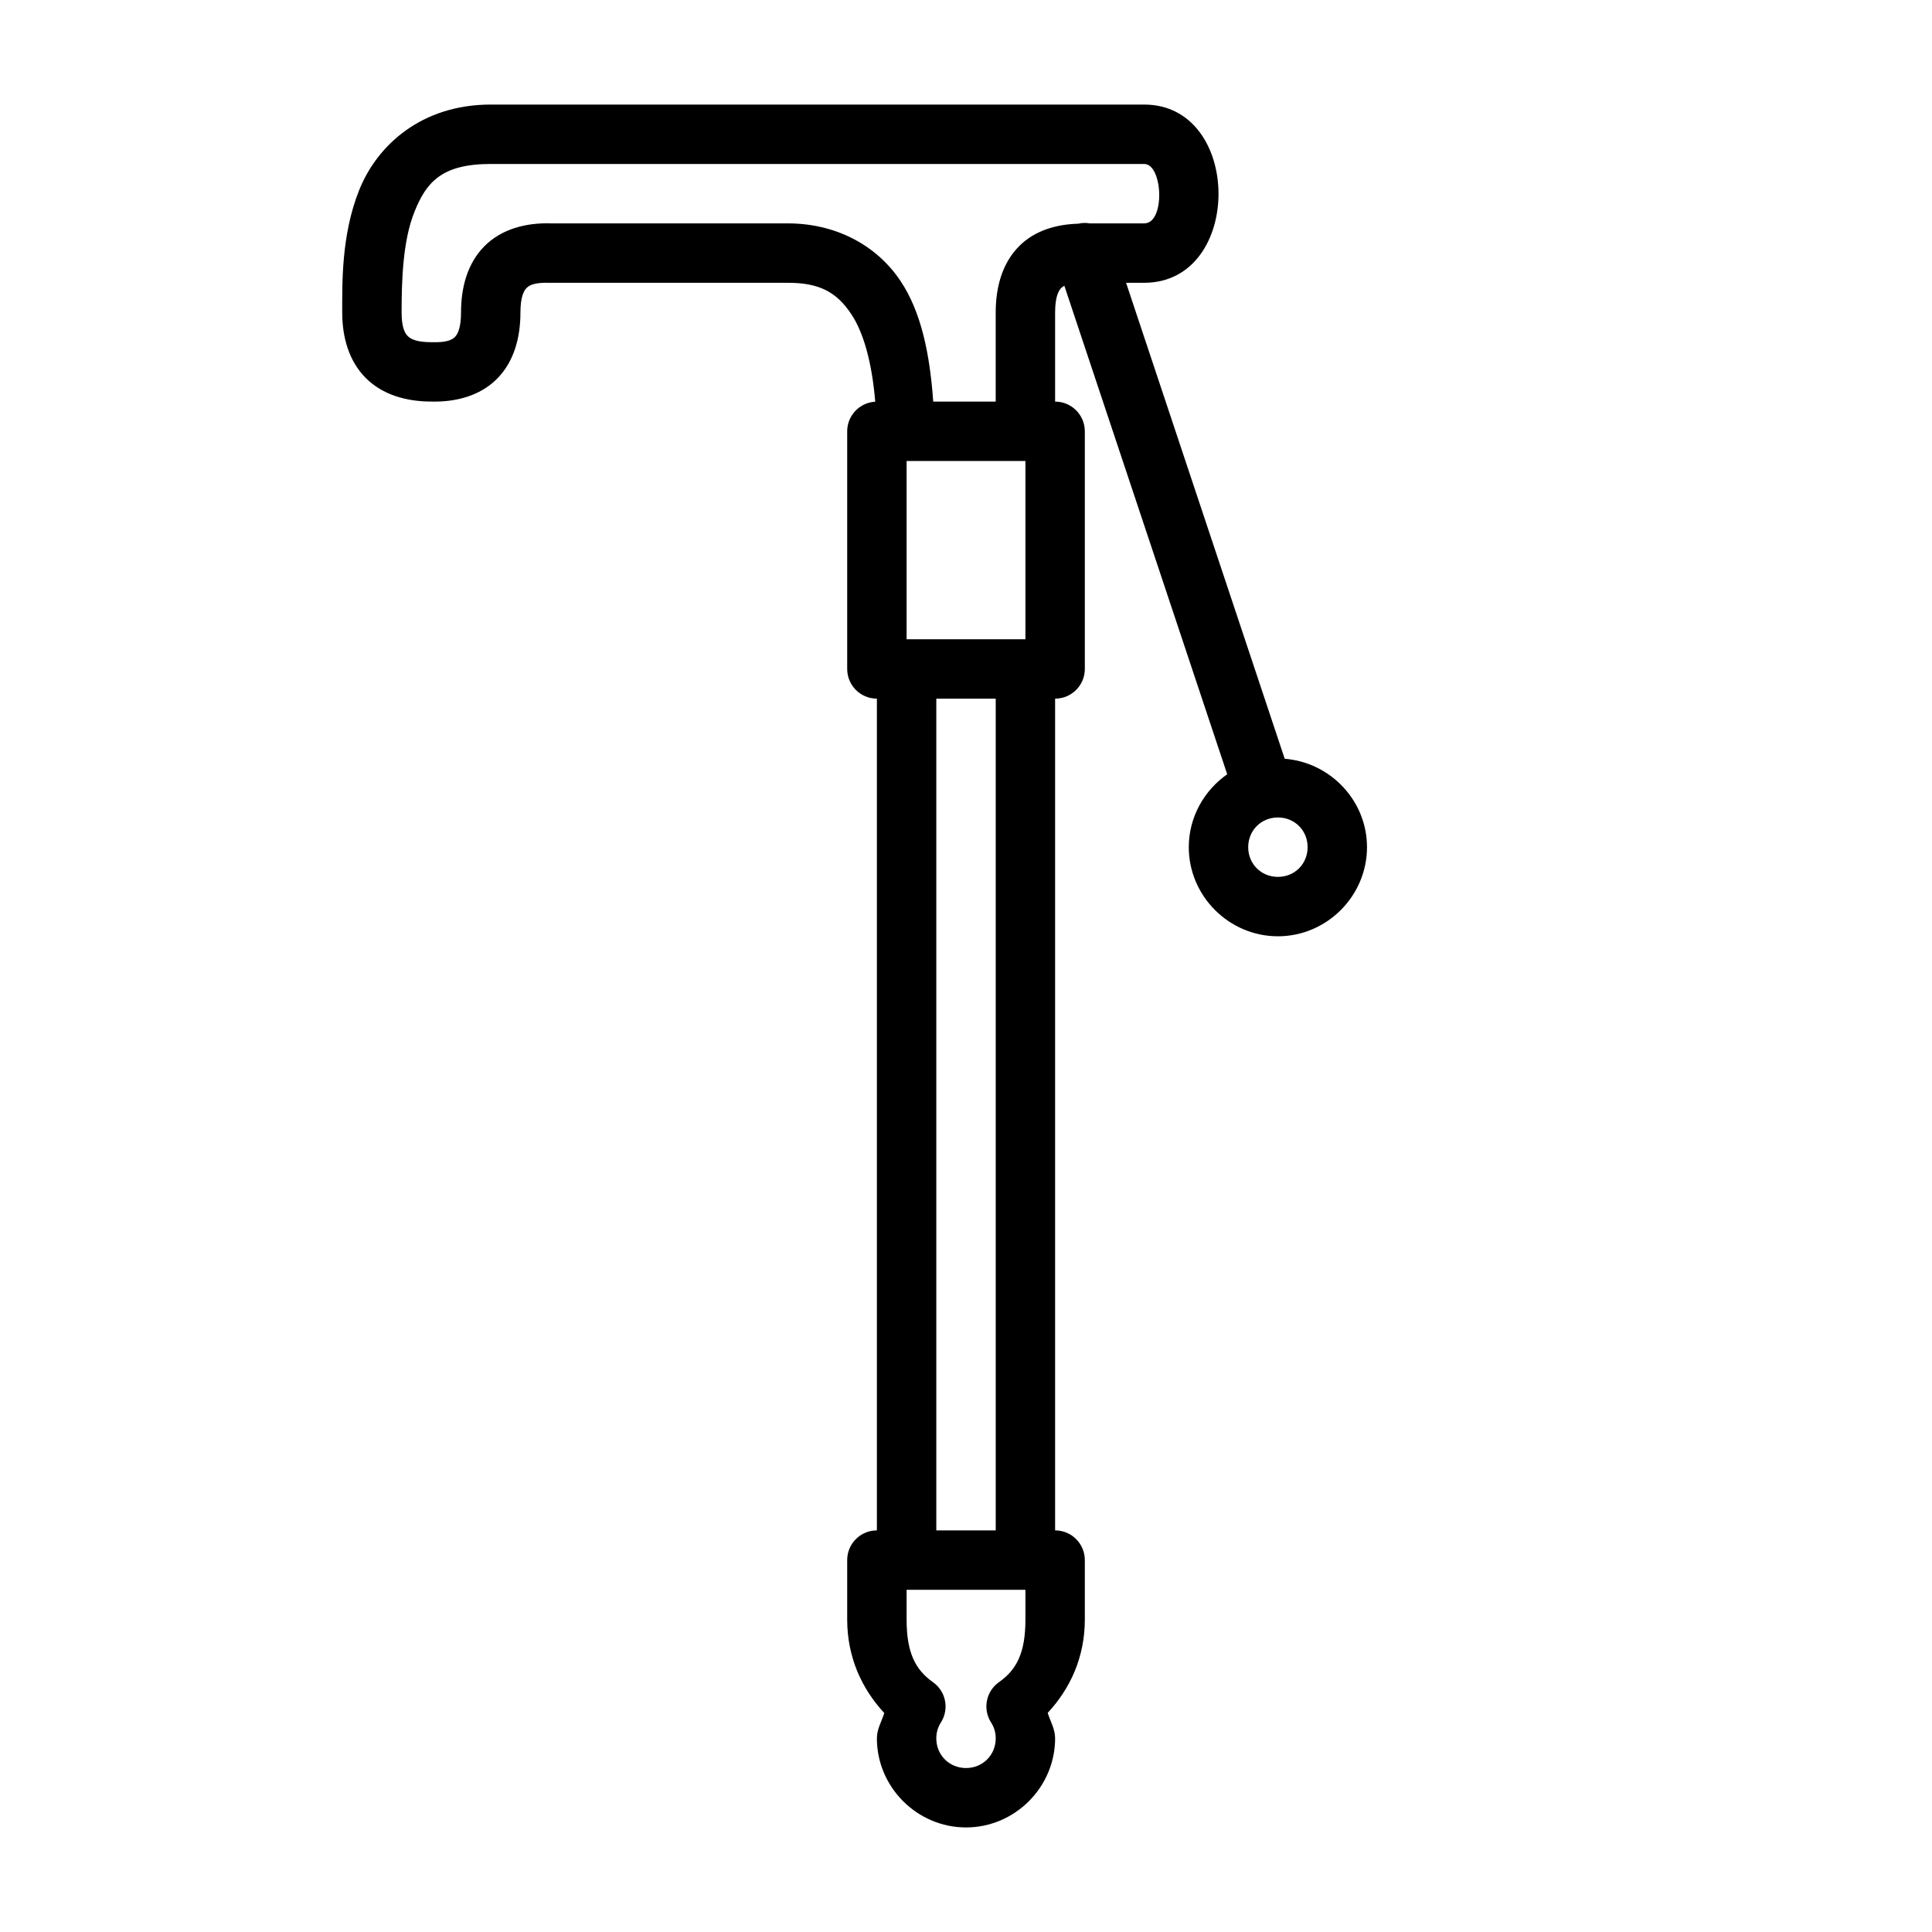 <?xml version="1.0" encoding="UTF-8"?>
<!-- Uploaded to: ICON Repo, www.svgrepo.com, Generator: ICON Repo Mixer Tools -->
<svg fill="#000000" width="800px" height="800px" version="1.1" viewBox="144 144 512 512" xmlns="http://www.w3.org/2000/svg">
 <path d="m274.05 171.71c-18.367 0-30.117 10.801-34.859 22.656-4.742 11.855-4.5 24.574-4.5 32.445 0 6.562 1.766 12.891 6.246 17.367 4.453 4.457 10.738 6.219 17.258 6.238 6.551 0.18 12.973-1.484 17.477-5.992 4.539-4.535 6.25-10.926 6.25-17.613 0-4.141 0.914-5.781 1.625-6.492 0.707-0.711 2.106-1.5 6-1.379h0.246 62.977c8.332 0 12.902 2.414 16.828 8.305 3.172 4.754 5.465 12.586 6.348 23.207-4.164 0.238-7.426 3.68-7.43 7.848v62.977c0 4.348 3.523 7.871 7.871 7.871v220.42c-4.348 0-7.871 3.523-7.871 7.871v15.746c0 9.934 3.82 18.309 9.828 24.785-0.703 2.242-1.957 4.254-1.957 6.703 0 12.949 10.664 23.617 23.617 23.617 12.949 0 23.613-10.668 23.613-23.617 0-2.457-1.258-4.488-1.965-6.742 6.008-6.461 9.84-14.82 9.84-24.746v-15.746c-0.004-4.348-3.527-7.871-7.875-7.871v-220.42c4.348 0 7.871-3.523 7.875-7.871v-62.977c-0.004-4.348-3.527-7.871-7.875-7.871v-23.617c0-4.141 0.914-5.781 1.625-6.492 0.199-0.199 0.477-0.402 0.824-0.59l43.16 129.46c-6.121 4.285-10.184 11.355-10.184 19.324 0 12.949 10.668 23.613 23.617 23.613s23.613-10.664 23.613-23.613c0-12.332-9.699-22.48-21.809-23.434l-42.039-126.14h4.809c26.324 0 26.18-47.23 0-47.23zm0 15.742h173.18c4.945 0 5.652 15.746 0 15.746h-14.441c-0.535-0.094-1.078-0.133-1.621-0.113-0.48 0.023-0.961 0.09-1.43 0.199-5.887 0.164-11.543 1.84-15.621 5.914-4.535 4.539-6.246 10.93-6.246 17.613v23.617h-16.555c-0.906-12.746-3.211-23.777-8.637-31.918-6.57-9.855-17.582-15.312-29.914-15.312h-62.73c-6.598-0.211-13.074 1.465-17.613 6-4.539 4.539-6.246 10.93-6.246 17.613 0 4.144-0.914 5.785-1.625 6.496-0.711 0.711-2.106 1.5-6.004 1.379-0.082-0.004-0.164-0.004-0.246 0-3.934 0-5.481-0.855-6.246-1.625-0.77-0.77-1.625-2.312-1.625-6.25 0-7.871 0.242-18.766 3.371-26.59 3.129-7.824 7.125-12.77 20.246-12.77zm110.21 78.723h31.488v47.23h-31.488zm7.871 62.973h15.746v220.42h-15.746zm90.531 31.488c4.438 0 7.871 3.434 7.871 7.875 0 4.441-3.434 7.871-7.871 7.871-4.441 0-7.875-3.43-7.875-7.871 0-4.441 3.434-7.875 7.875-7.875zm-98.402 204.68h31.488v7.871c0 8.773-2.285 13.273-7 16.594-3.449 2.422-4.375 7.137-2.102 10.688 0.777 1.211 1.23 2.613 1.23 4.207 0 4.43-3.441 7.871-7.871 7.871-4.434 0-7.875-3.441-7.875-7.871 0-1.582 0.445-2.988 1.219-4.207 2.262-3.543 1.34-8.238-2.09-10.664-4.703-3.328-7-7.84-7-16.617z"/>
</svg>